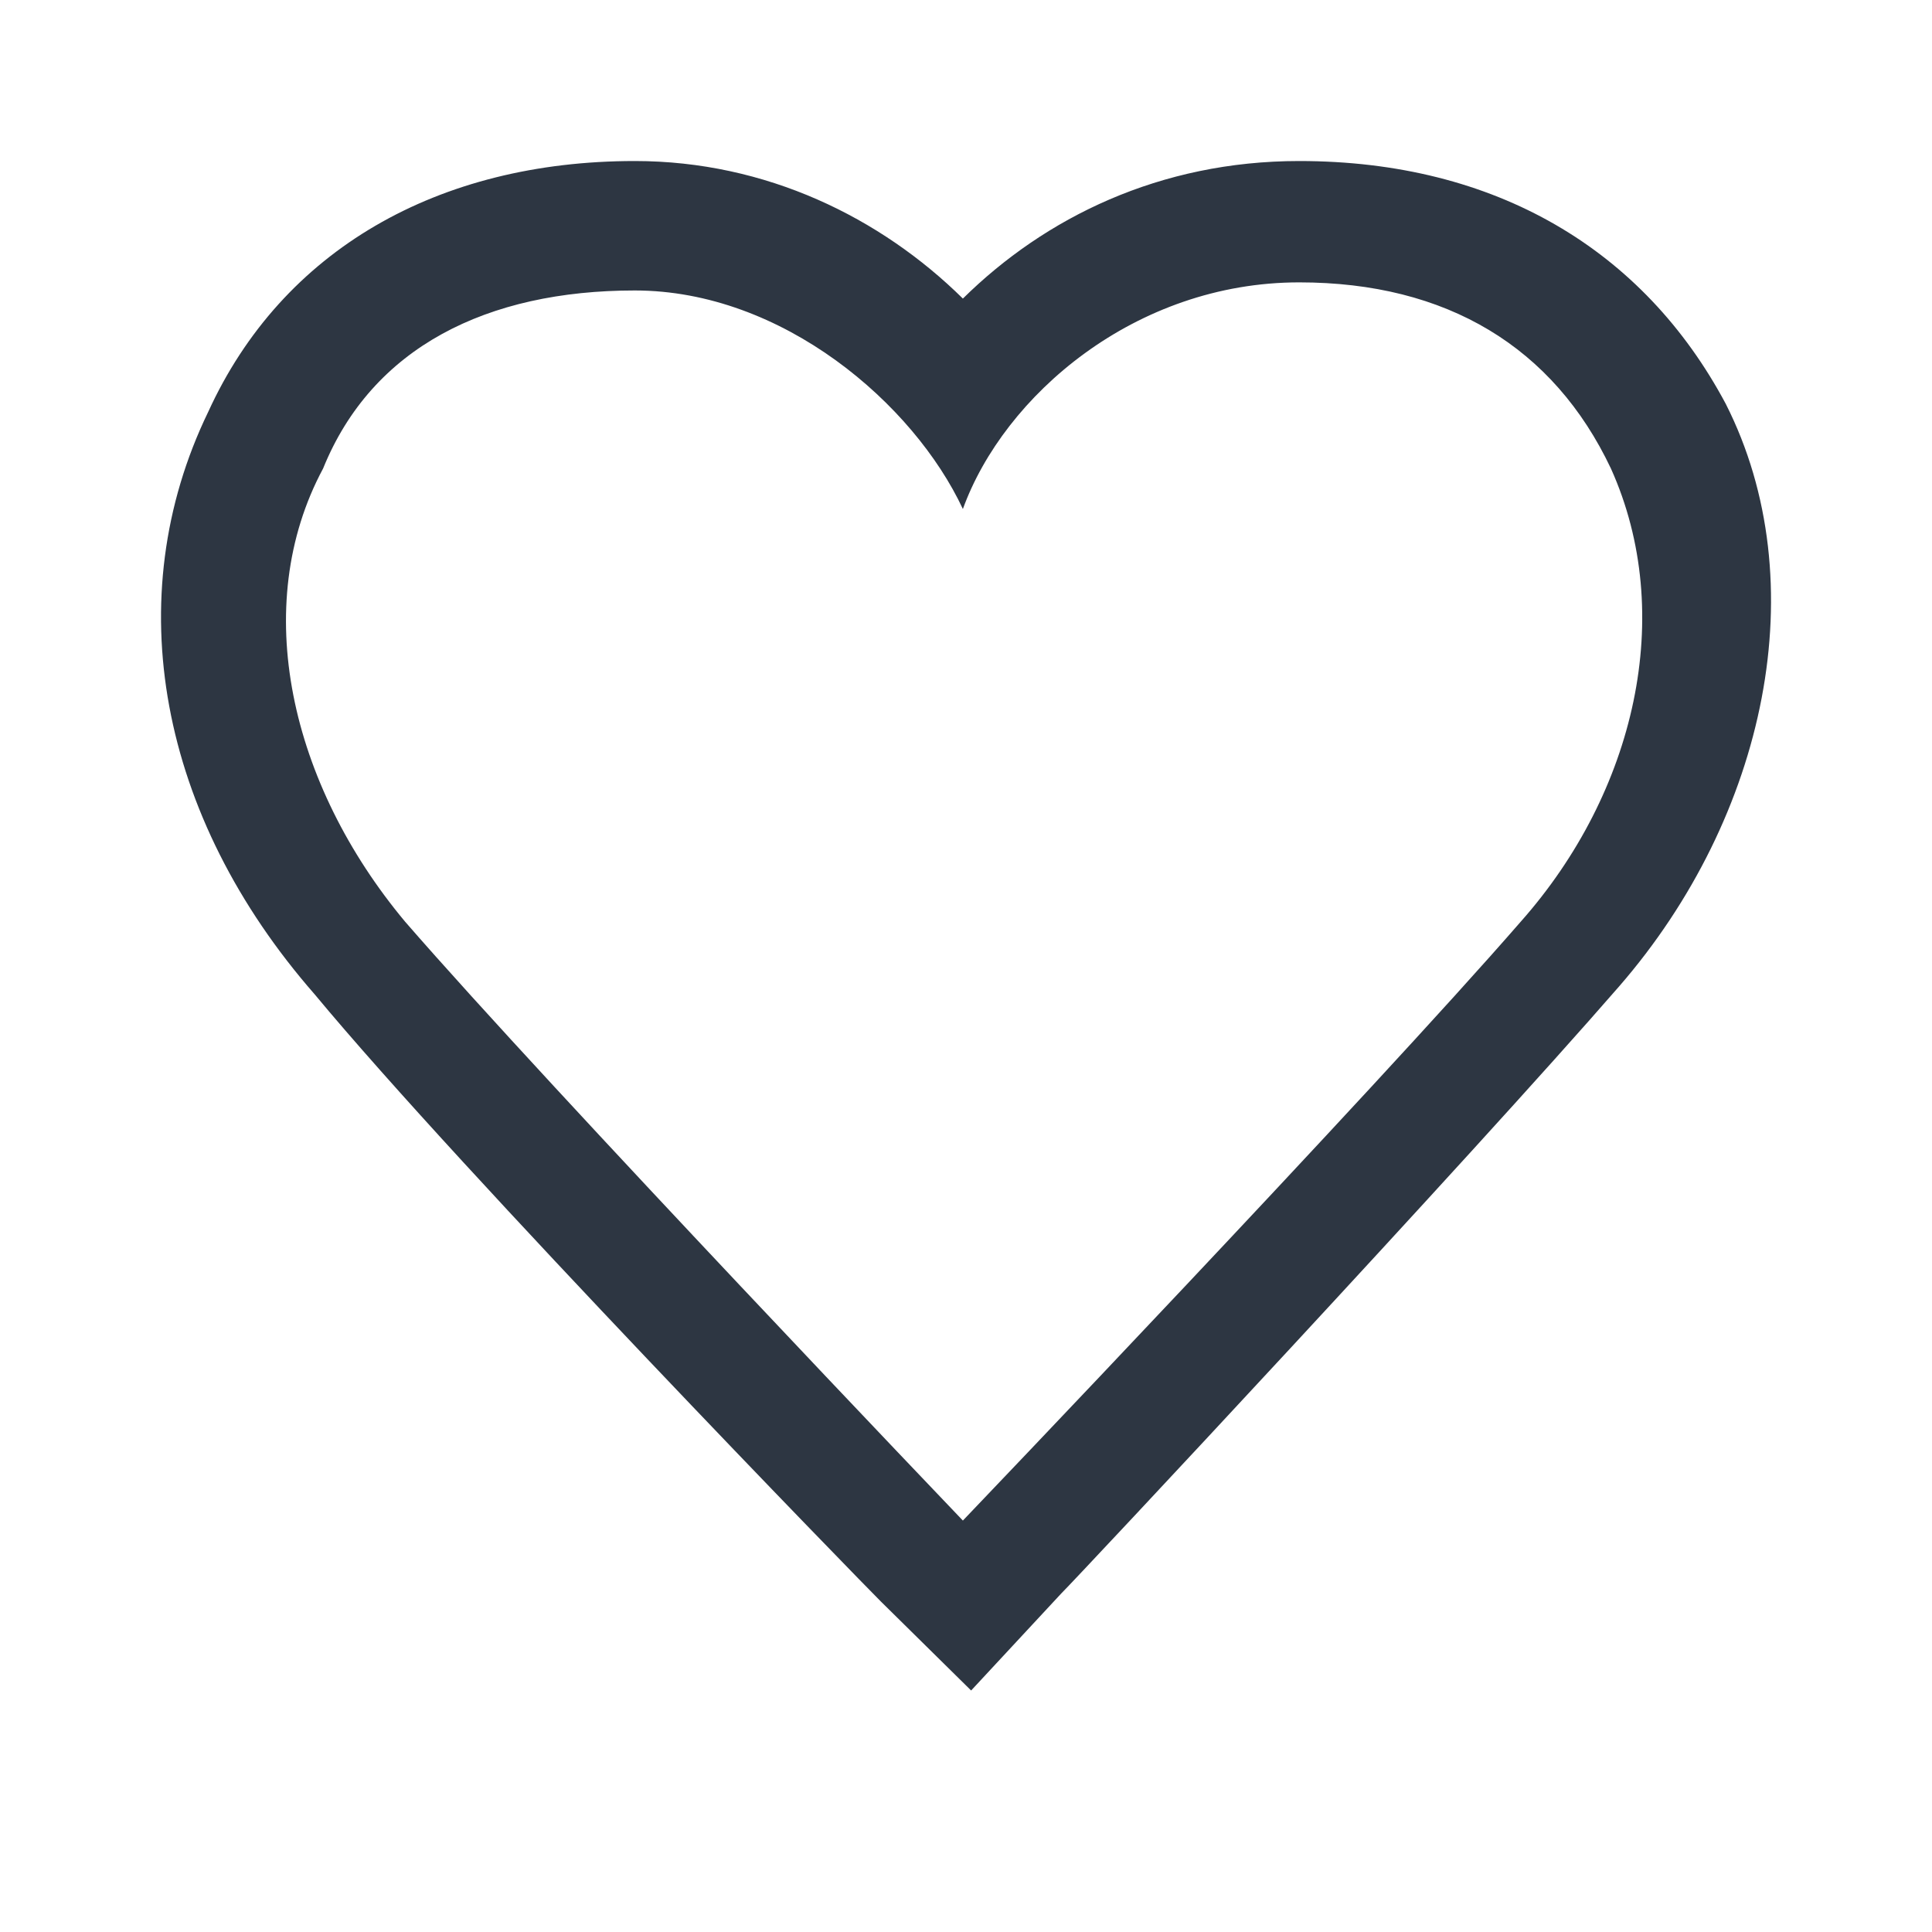 <svg width="26" height="26" viewBox="0 0 26 26" fill="none" xmlns="http://www.w3.org/2000/svg">
<path d="M17.484 3.8C19.471 3.8 20.906 4.672 21.679 6.305C22.562 8.266 22.01 10.662 20.465 12.404C18.477 14.691 12.958 20.463 12.958 20.463C12.958 20.463 7.439 14.691 5.452 12.404C3.906 10.553 3.354 8.157 4.348 6.305C5.01 4.672 6.556 3.909 8.543 3.909C10.53 3.909 12.296 5.434 12.958 6.85C13.51 5.325 15.276 3.8 17.484 3.8ZM17.484 2.167C15.607 2.167 14.062 2.929 12.958 4.018C11.854 2.929 10.309 2.167 8.543 2.167C5.893 2.167 3.796 3.365 2.802 5.543C1.588 8.048 2.14 10.988 4.237 13.384C6.224 15.78 11.633 21.334 11.854 21.552L13.069 22.75L14.283 21.443C14.504 21.225 19.802 15.562 21.789 13.275C23.776 10.988 24.439 7.83 23.224 5.434C22.12 3.365 20.133 2.167 17.484 2.167Z" fill="#2D3642"/>
</svg>
